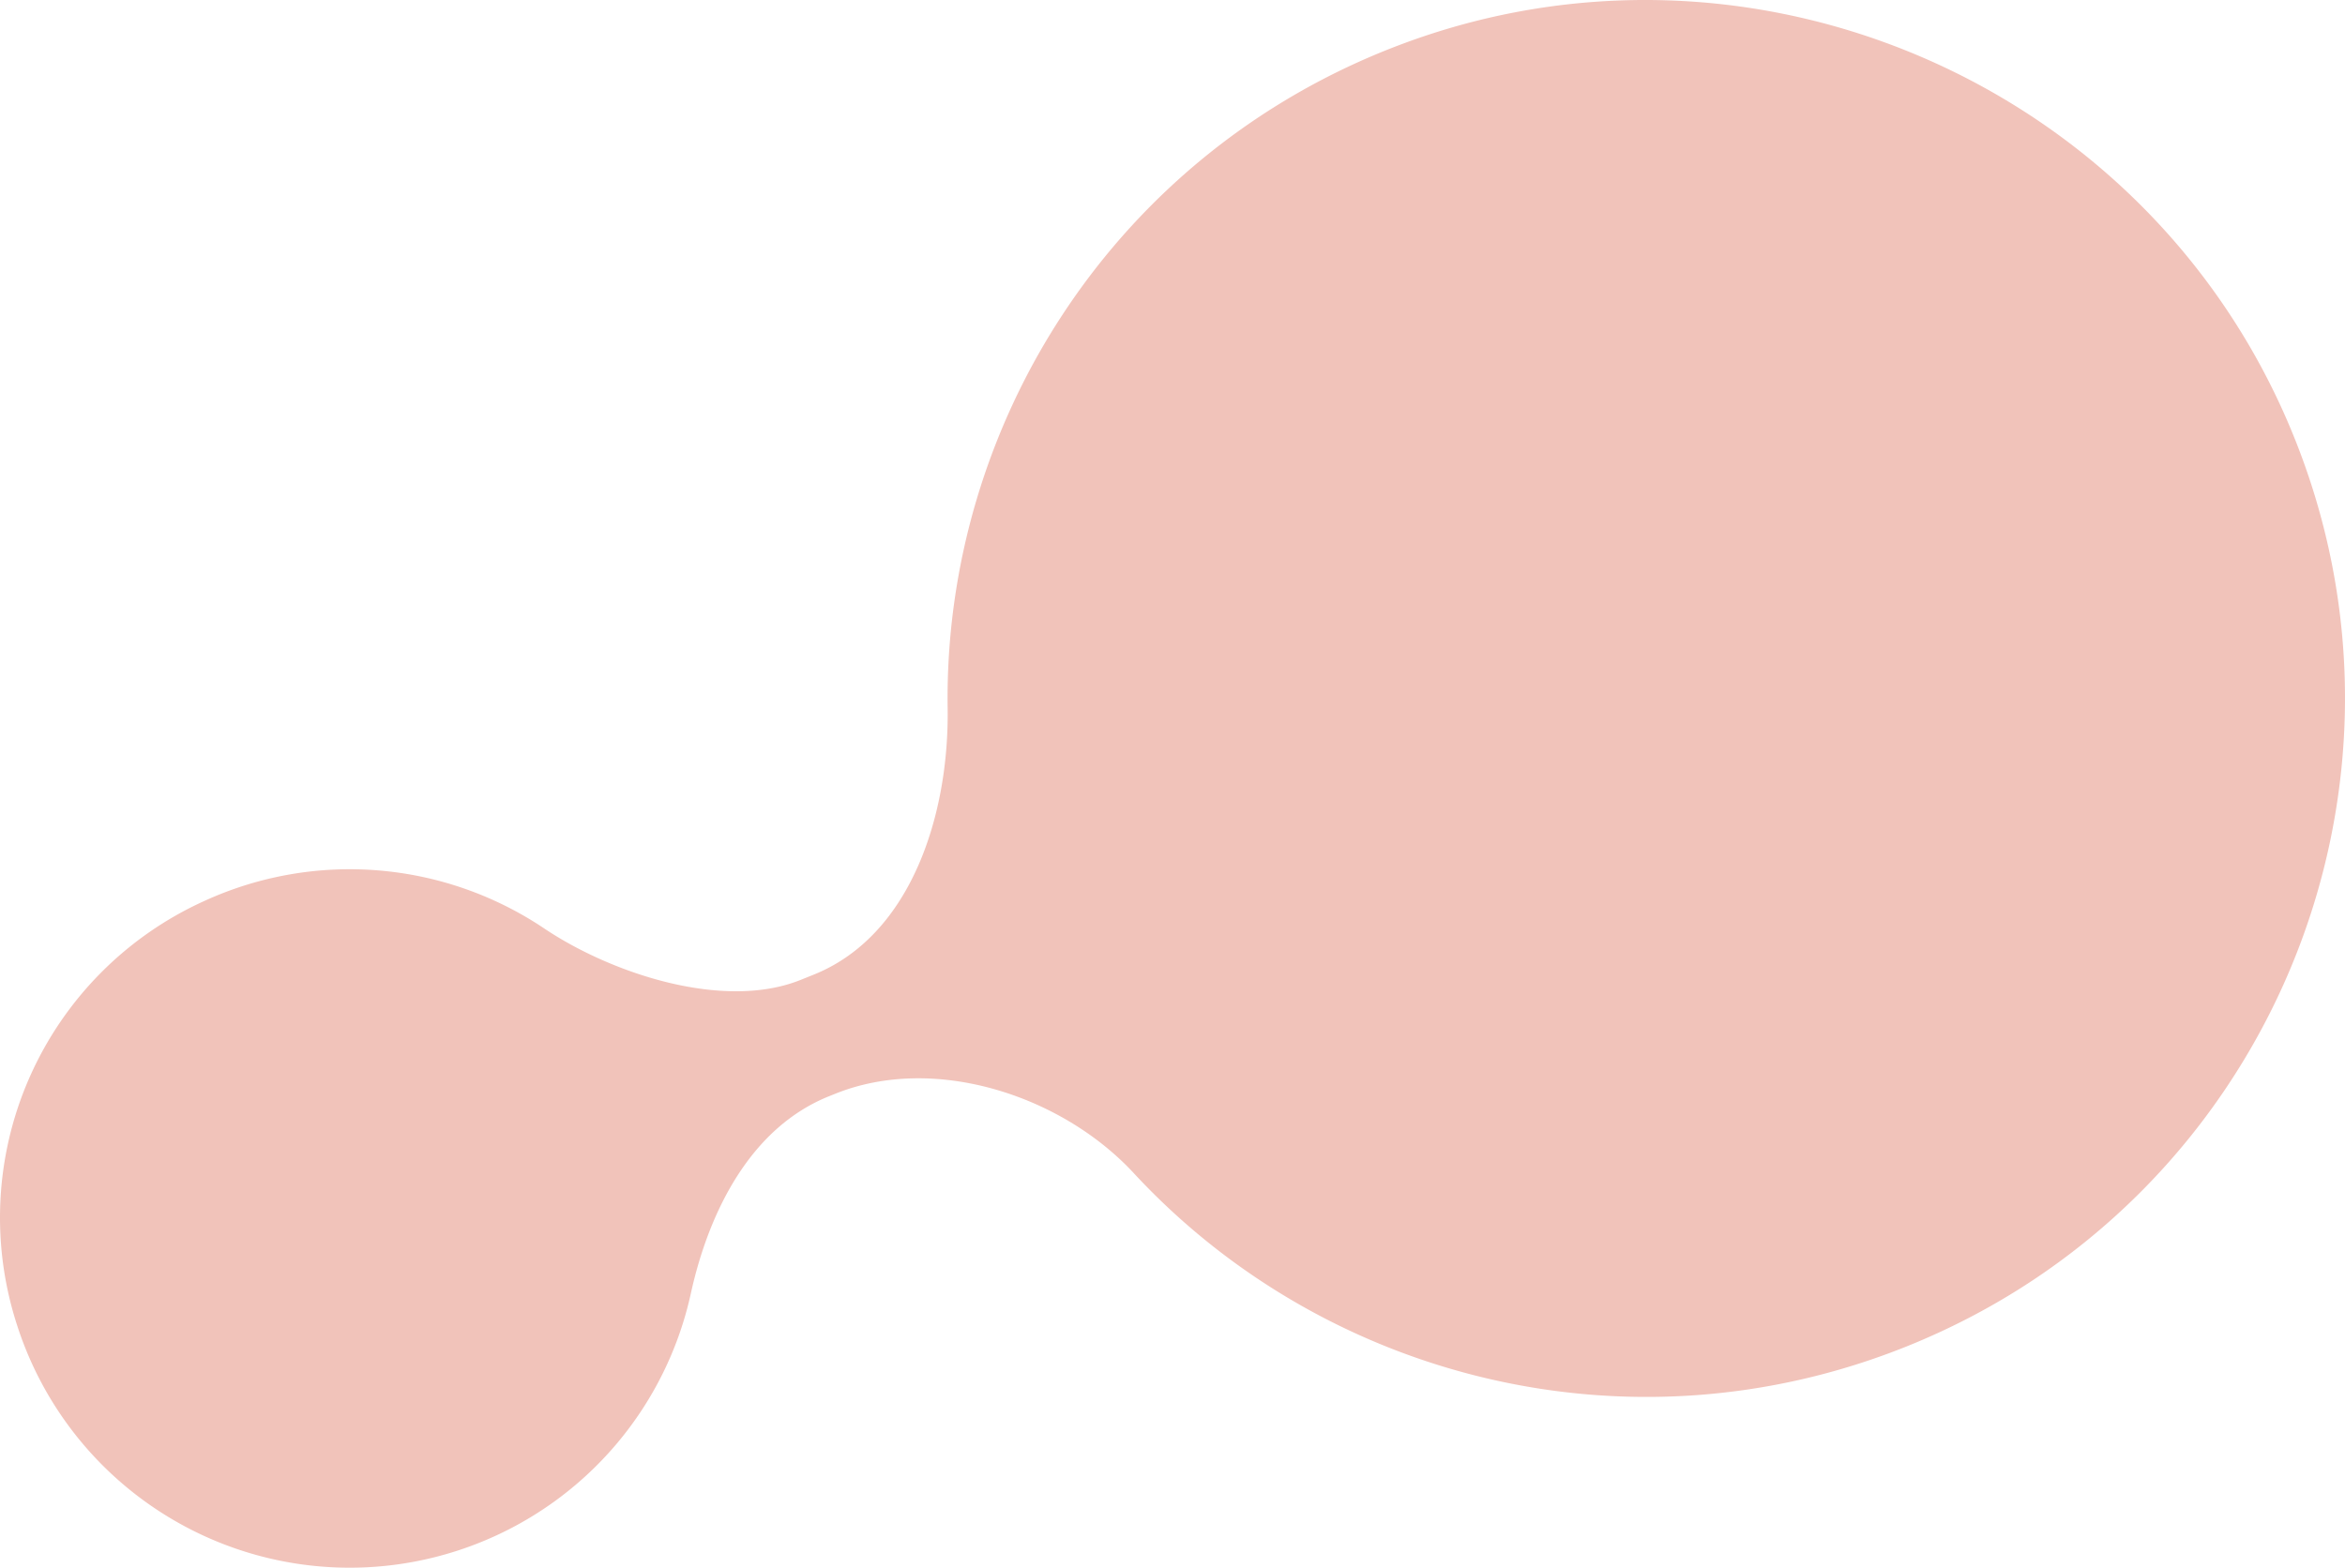 <svg xmlns="http://www.w3.org/2000/svg" width="773.801" height="517.45" viewBox="0 0 773.801 517.45"><path id="Path_3369" data-name="Path 3369" d="M340.507-14.981c-93.68,35.453-150.4,124.907-149.054,218.964.5,34.817-11.935,74.907-44.25,87.874l-4.339,1.741c-25.12,10.079-62-1.918-84.487-16.984A115.14,115.14,0,0,0-53.68,267.451,114.7,114.7,0,0,0-115.587,407.6,115.263,115.263,0,0,0,37.058,479.28a115.13,115.13,0,0,0,69.663-82.249c6-27.191,19.779-54.708,45.621-65.077l2.125-.853c32.589-13.076,74.512.465,98.38,26.22,63.028,68.017,163.787,93.838,254.98,57.246,119.205-47.83,176.516-184.023,126.791-302.929C586.854-2.576,456.292-58.8,340.507-14.981Z" transform="translate(121.247 29.85)" fill="#f1c3ba"></path></svg>